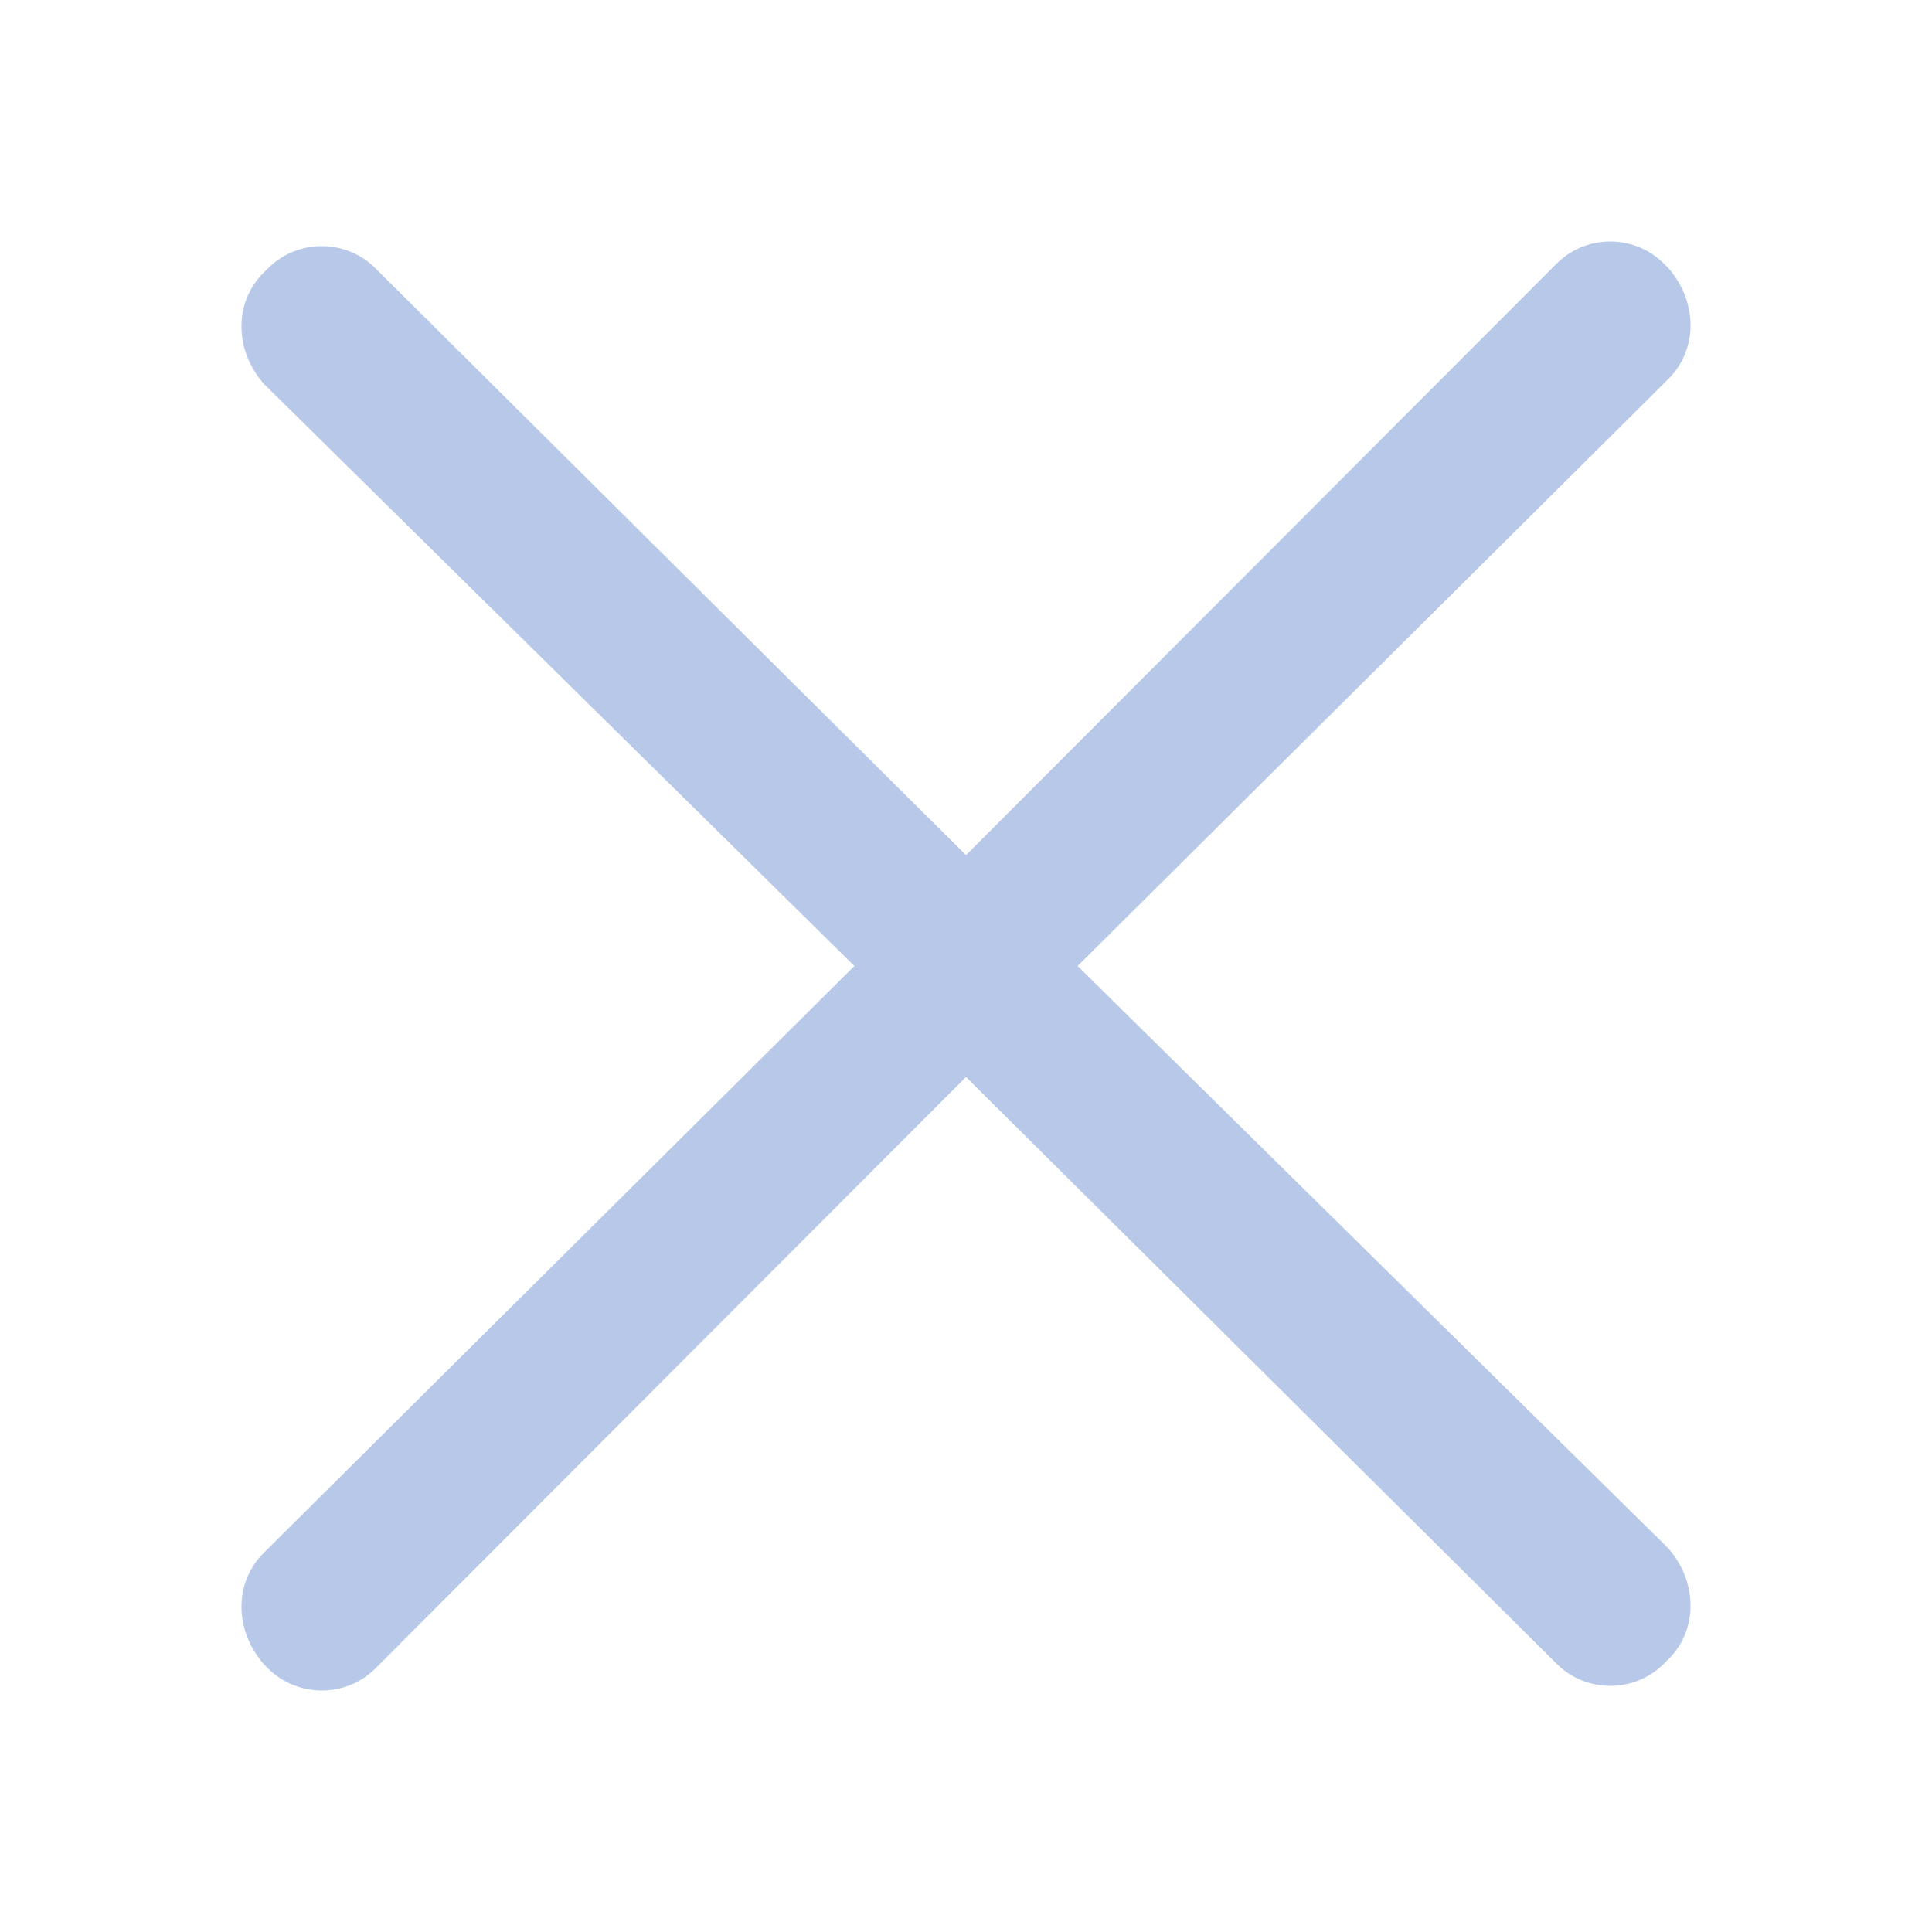 <svg width="18" height="18" viewBox="0 0 18 18" fill="none" xmlns="http://www.w3.org/2000/svg">
<path d="M10.04 9L15.544 3.531C15.819 3.258 15.819 2.813 15.544 2.498L15.501 2.455C15.226 2.182 14.778 2.182 14.504 2.455L9 7.967L3.496 2.498C3.222 2.225 2.774 2.225 2.499 2.498L2.456 2.541C2.181 2.813 2.181 3.258 2.456 3.574L7.96 9L2.456 14.469C2.181 14.742 2.181 15.187 2.456 15.502L2.499 15.546C2.774 15.818 3.222 15.818 3.496 15.546L9 10.034L14.504 15.502C14.778 15.775 15.226 15.775 15.501 15.502L15.544 15.459C15.819 15.187 15.819 14.742 15.544 14.426L10.04 9Z" fill="#B7C8E8"/>
</svg>
